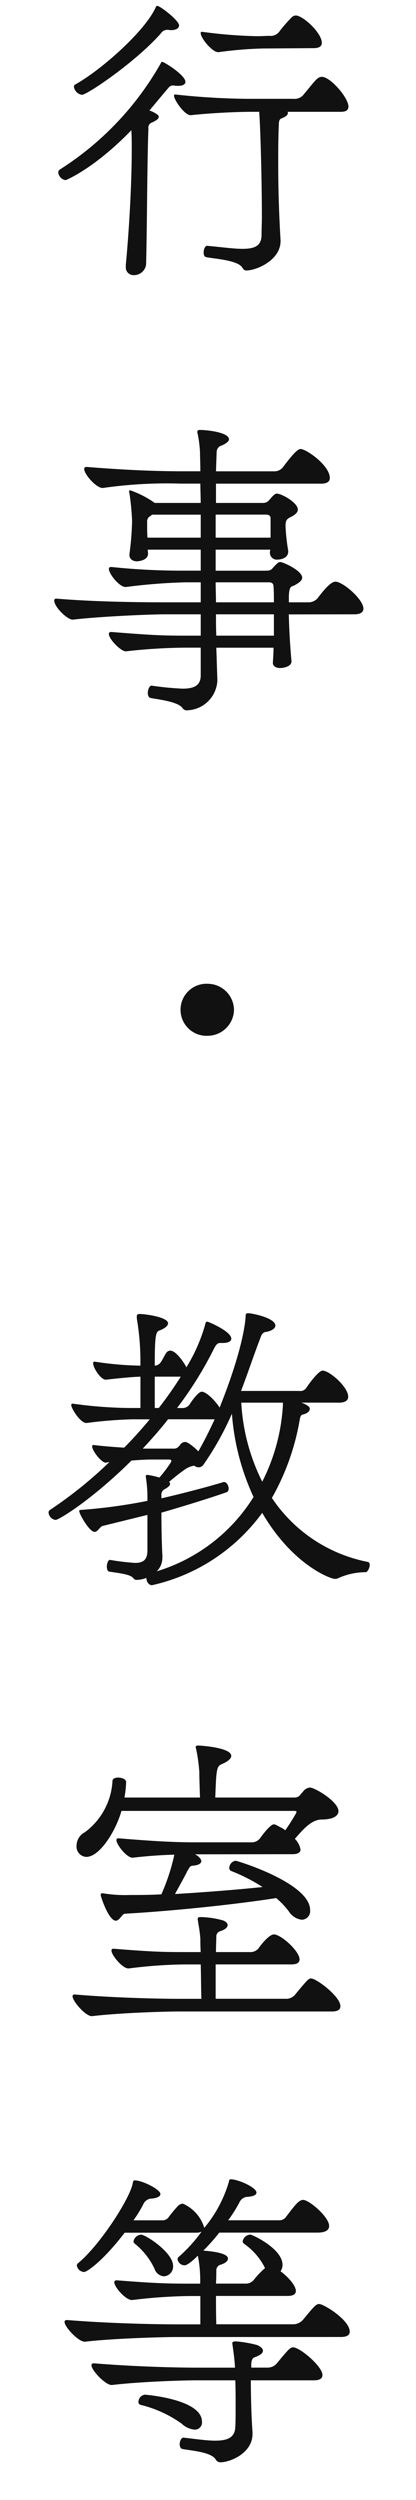 <svg xmlns="http://www.w3.org/2000/svg" width="40" height="240" viewBox="0 0 40 240">
  <g id="h_events" transform="translate(2267 -430)">
    <rect id="長方形_101" data-name="長方形 101" width="40" height="240" transform="translate(-2267 430)" fill="red" opacity="0"/>
    <path id="h_events-2" data-name="h_events" d="M6.976-2.048c-.128-2.176-.224-4.608-.224-7.3,0-1.248,0-2.56.064-3.9,0-.192.064-.416.224-.48.448-.16.64-.352.64-.512a.192.192,0,0,0-.032-.128h5.12c.544,0,.736-.192.736-.512,0-.832-1.728-2.848-2.56-2.848a.691.691,0,0,0-.448.192c-.256.192-.96,1.12-1.248,1.44a1.106,1.106,0,0,1-1.024.48H3.744a68.7,68.7,0,0,1-6.88-.416h-.032c-.064,0-.1.032-.1.128,0,.384,1.056,1.952,1.664,1.856,1.088-.128,3.776-.32,5.76-.32h.768c.128,1.76.256,6.816.256,9.984,0,.672-.032,1.344-.032,1.888-.032.992-.64,1.28-1.824,1.28-.864,0-1.984-.16-3.392-.288-.192-.032-.352.32-.352.64,0,.224.064.416.256.448.8.16,3.008.288,3.456.992.128.224.256.288.384.288.992,0,3.3-.992,3.3-2.816ZM-7.9.48a.741.741,0,0,0,.768.832A1.177,1.177,0,0,0-5.952.288c.1-3.872.1-10.016.224-13.056a.5.5,0,0,1,.352-.576c.48-.224.64-.384.64-.544s-.192-.256-.288-.32a2.617,2.617,0,0,0-.608-.288l1.664-1.984c.192-.224.32-.416.576-.416h.1a2.267,2.267,0,0,0,.448.032c.416,0,.672-.128.672-.384,0-.64-2.048-1.92-2.24-1.92-.064,0-.1.064-.16.192A28.98,28.98,0,0,1-14.24-8.832a.336.336,0,0,0-.16.288.847.847,0,0,0,.7.736c.064,0,2.816-1.152,6.336-4.8v.192c.032.512.032,1.056.032,1.664,0,3.68-.32,8.544-.576,11.1ZM10.144-20.48c.576,0,.8-.192.8-.512,0-.96-1.824-2.624-2.5-2.624A.605.605,0,0,0,8-23.392a15.2,15.2,0,0,0-1.088,1.248,1.045,1.045,0,0,1-1.024.48l-.9.032H4.576a44.79,44.79,0,0,1-5.12-.416H-.576c-.1,0-.128.032-.128.128,0,.48,1.152,1.888,1.728,1.824a38.049,38.049,0,0,1,4.256-.352ZM-3.9-22.24c.128,0,.224.032.32.032.512,0,.8-.192.8-.448,0-.48-1.824-1.888-2.112-1.888-.064,0-.1.064-.16.192-1.024,2.24-5.184,5.952-7.712,7.36a.214.214,0,0,0-.128.224.916.916,0,0,0,.768.768c.512,0,5.184-3.168,7.584-5.888a.75.75,0,0,1,.576-.352ZM14.08,33.872c.608,0,.864-.224.864-.544,0-.9-1.984-2.592-2.688-2.592-.48,0-1.216.928-1.7,1.568a1.161,1.161,0,0,1-.96.416H7.776v-.608c.032-.96.256-.9.48-.992.544-.288.8-.512.8-.768,0-.672-1.824-1.5-2.112-1.5-.192,0-.32.16-.512.352-.32.32-.32.48-.864.48H.736V27.664H5.984l-.032.224v.032a.662.662,0,0,0,.736.7c.224,0,1.088-.1,1.024-.864a18.245,18.245,0,0,1-.256-2.368c0-.448.064-.64.448-.832.544-.256.736-.512.736-.736,0-.672-1.568-1.536-2.016-1.536-.128,0-.224.064-.384.224-.352.32-.416.672-.992.672H.768V21.328H10.88c.608,0,.832-.224.832-.544C11.712,19.568,9.44,18,8.9,18c-.32,0-.928.736-1.632,1.664a1.048,1.048,0,0,1-.928.48H.768l.064-1.856a.639.639,0,0,1,.448-.608c.544-.224.736-.448.736-.608,0-.672-2.112-.9-2.784-.9-.128,0-.256,0-.256.192a.406.406,0,0,0,.032.192,11.286,11.286,0,0,1,.224,1.824c0,.448.032,1.024.032,1.76H-2.464c-2.336,0-5.248-.1-9.184-.416h-.032c-.16,0-.224.064-.224.192,0,.544,1.248,1.92,1.824,1.824a43.15,43.15,0,0,1,7.456-.416H-.736c0,.576.032,1.184.032,1.856H-5.12a9.29,9.29,0,0,0-2.368-1.216c-.064,0-.1.064-.1.128a.348.348,0,0,0,.032.16A23.45,23.45,0,0,1-7.3,24.944a28.635,28.635,0,0,1-.256,3.168v.064c0,.416.352.608.736.608.064,0,1.088-.064,1.056-.768l-.032-.352H-.7V29.68H-2.3a64.628,64.628,0,0,1-6.976-.352h-.032c-.16,0-.224.064-.224.192,0,.448,1.024,1.792,1.664,1.728A54.934,54.934,0,0,1-2.208,30.8H-.7v1.92H-3.968c-2.3,0-6.72-.032-10.56-.352h-.064a.17.17,0,0,0-.192.192c0,.608,1.28,1.856,1.792,1.824,2.72-.32,7.52-.512,8.832-.512H-.7V35.92H-2.3c-2.208,0-3.3-.064-6.976-.352h-.032c-.16,0-.224.064-.224.192,0,.512,1.216,1.728,1.664,1.664a53.127,53.127,0,0,1,5.664-.352H-.7v2.72c-.032.96-.7,1.216-1.76,1.216a29.208,29.208,0,0,1-2.944-.288c-.224-.032-.384.384-.384.7,0,.256.1.448.256.48.832.16,2.624.352,3.072.96a.494.494,0,0,0,.512.224A3,3,0,0,0,.9,40.24v-.064l-.1-3.1H6.3c0,.48-.032.96-.064,1.408v.032c0,.352.32.512.7.512.352,0,1.152-.16,1.088-.7-.128-1.376-.224-3.072-.256-4.448Zm-8.064-7.36H.736V24.3H5.568c.384,0,.448.192.448.384Zm.32,9.408H.8c-.032-.64-.032-1.344-.032-2.048H6.336ZM-.7,26.512h-5.12c-.032-.416-.032-.832-.032-1.184v-.416a.574.574,0,0,1,.32-.48l.16-.128H-.7ZM5.856,30.8c.416,0,.448.256.448.448.032.448.032.928.032,1.472H.768c0-.608-.032-1.248-.032-1.92ZM2.5,71.84a2.542,2.542,0,0,0-2.5-2.5,2.5,2.5,0,1,0,0,4.992A2.542,2.542,0,0,0,2.5,71.84Zm10.08,37.712c.64,0,.9-.224.9-.576,0-.928-1.792-2.5-2.464-2.5-.416,0-1.472,1.5-1.568,1.664a.681.681,0,0,1-.672.288h-5.6c.608-1.568,1.152-3.232,1.824-4.992.128-.352.224-.64.576-.672.576-.1.9-.352.9-.608,0-.768-2.336-1.184-2.5-1.184H3.84c-.192,0-.224.064-.224.32-.064,1.12-.576,3.936-2.5,8.736C.768,109.456-.128,108.5-.608,108.5c-.32,0-.96.9-1.12,1.152a.821.821,0,0,1-.8.416h-.448a35.775,35.775,0,0,0,3.552-5.7c.192-.384.352-.544.576-.544h.256c.48,0,.832-.128.832-.416,0-.7-2.208-1.632-2.3-1.632-.16,0-.192.16-.224.32A16.123,16.123,0,0,1-2.08,106.16c-.192-.416-.992-1.6-1.536-1.6a.445.445,0,0,0-.352.16c-.16.16-.352.64-.544.9A.73.73,0,0,1-5.12,106c0-2.848.1-3.232.416-3.36.512-.192.864-.448.864-.7,0-.608-2.208-.9-2.72-.9-.224,0-.288.064-.288.256a1.57,1.57,0,0,0,.032.352A24.84,24.84,0,0,1-6.5,106a31.692,31.692,0,0,1-4.384-.384h-.032c-.1,0-.128.064-.128.16,0,.448.768,1.632,1.248,1.568,1.184-.128,2.368-.256,3.3-.288v3.008h-1.12a41.65,41.65,0,0,1-5.376-.416h-.032a.138.138,0,0,0-.128.128c0,.32.9,1.792,1.5,1.728a41.073,41.073,0,0,1,4.352-.352h1.7c-.8.96-1.6,1.856-2.464,2.72-1.056-.064-2.176-.16-2.944-.256h-.032c-.064,0-.1.064-.1.128,0,.448.928,1.6,1.312,1.568l.352-.064a40.17,40.17,0,0,1-5.728,4.608.291.291,0,0,0-.128.256.781.781,0,0,0,.672.7c.32,0,3.52-1.952,7.3-5.7.736-.064,1.472-.1,1.888-.1h1.728c.16,0,.224.064.224.128a.541.541,0,0,1-.064.16,12.16,12.16,0,0,1-1.088,1.44,8.9,8.9,0,0,0-1.152-.256c-.1,0-.16.032-.16.192a1.131,1.131,0,0,1,.032.192,13.265,13.265,0,0,1,.128,1.568v.544a51.513,51.513,0,0,1-6.336.864c-.128,0-.224.032-.224.1,0,.32.992,2.016,1.472,2.016.32,0,.512-.512.8-.576l4.288-1.056v3.488c-.032.864-.448,1.12-1.184,1.12a22.6,22.6,0,0,1-2.4-.288c-.192-.032-.32.352-.32.64,0,.224.064.448.224.48.7.128,1.984.224,2.3.608.128.16.224.192.32.192a2.747,2.747,0,0,0,.96-.192c0,.32.192.7.544.7a17.941,17.941,0,0,0,10.592-6.944c2.912,4.992,6.56,6.336,6.976,6.336a.624.624,0,0,0,.256-.032,6.449,6.449,0,0,1,2.72-.608c.16,0,.384-.384.384-.7,0-.128-.032-.256-.192-.288A14.409,14.409,0,0,1,6.144,118.7a23.019,23.019,0,0,0,2.688-7.584c.064-.288.128-.384.256-.416.448-.1.7-.32.7-.544,0-.192-.16-.352-.8-.608Zm-16.96,14.784c-.064-1.056-.1-2.848-.1-4.224,1.888-.544,4.608-1.376,6.24-1.952.16-.032.224-.192.224-.384,0-.256-.192-.608-.448-.608-.064,0-.1.032-.128.032-1.7.512-4.192,1.152-5.888,1.536v-.288a.58.58,0,0,1,.288-.576c.416-.224.544-.384.544-.512a.193.193,0,0,0-.1-.192,18.338,18.338,0,0,1,1.5-1.184,2.129,2.129,0,0,1,.928-.384.674.674,0,0,0,.416.16.559.559,0,0,0,.448-.224A28.09,28.09,0,0,0,2.3,110.608a22.927,22.927,0,0,0,2.08,8,16.675,16.675,0,0,1-9.312,7.136,1.794,1.794,0,0,0,.544-1.28ZM7.2,109.84a18.538,18.538,0,0,1-1.984,7.3A19.207,19.207,0,0,1,3.2,109.552h4ZM.64,111.152c-.48,1.024-.992,2.08-1.568,3.072-.16-.16-.928-.9-1.28-.9a.606.606,0,0,0-.48.288c-.16.192-.288.352-.576.352H-6.272c.832-.9,1.664-1.824,2.432-2.816Zm-5.76-1.088v-3.008h2.5a36.586,36.586,0,0,1-2.112,3.008ZM8.128,152.9c.544,0,.768-.192.768-.448a1.89,1.89,0,0,0-.544-1.024c.7-.8,1.568-1.856,2.56-1.856,1.12,0,1.632-.352,1.632-.8,0-.928-2.272-2.272-2.752-2.272a.923.923,0,0,0-.672.416c-.256.256-.352.544-.8.544H.7c.1-2.72.128-2.976.608-3.2.544-.224.928-.512.928-.8,0-.8-2.944-.992-3.168-.992-.192,0-.256.064-.256.16,0,.064.064.192.064.256a15.939,15.939,0,0,1,.288,2.112c0,.544.032,1.376.064,2.464H-8.032a9.565,9.565,0,0,0,.16-1.5c0-.256-.416-.416-.768-.416-.288,0-.512.1-.544.288a6.551,6.551,0,0,1-2.656,4.96,1.458,1.458,0,0,0-.8,1.28.991.991,0,0,0,.928,1.088c1.344,0,2.88-2.592,3.392-4.416H8.192c.192,0,.32,0,.32.1,0,.032-.032.064-.032.1a18.486,18.486,0,0,1-1.056,1.664,1.762,1.762,0,0,0-.448-.288c-.32-.16-.48-.288-.64-.288-.288,0-.9.736-1.312,1.312a1.01,1.01,0,0,1-.9.416h-5.28c-2.112,0-3.936-.1-7.424-.384h-.032c-.16,0-.192.064-.192.192,0,.416,1.056,1.76,1.6,1.664,1.376-.16,2.784-.256,3.968-.288a19.535,19.535,0,0,1-1.248,3.808c-1.088.064-2.112.064-3.008.064a13.033,13.033,0,0,1-2.592-.16h-.1c-.1,0-.128.032-.128.128v.1c.448,1.44,1.024,2.4,1.44,2.4.384,0,.608-.672.9-.672,3.584-.192,9.824-.768,14.528-1.5a7.681,7.681,0,0,1,1.216,1.28,1.712,1.712,0,0,0,1.248.8.829.829,0,0,0,.8-.928c0-2.592-7.008-4.736-7.168-4.736a.723.723,0,0,0-.608.7.308.308,0,0,0,.192.288,16.632,16.632,0,0,1,3.008,1.536c-2.784.288-5.76.512-8.416.672.448-.832.96-1.728,1.184-2.208.256-.416.256-.48.512-.512.448-.032.832-.16.832-.448,0-.128-.128-.32-.416-.544a.292.292,0,0,1-.16-.1ZM11.9,168c.608,0,.832-.192.832-.512,0-.928-2.3-2.656-2.816-2.656-.224,0-.288.032-1.5,1.5a1.113,1.113,0,0,1-.96.448H.736v-3.3h7.3c.544,0,.768-.192.768-.48,0-.8-1.792-2.4-2.464-2.4-.512,0-1.408,1.216-1.44,1.28a.989.989,0,0,1-.864.416H.768c0-.608.032-1.152.032-1.472a.518.518,0,0,1,.416-.544c.48-.16.672-.384.672-.576s-.192-.352-.448-.448a8.468,8.468,0,0,0-2.144-.32c-.16,0-.288,0-.288.224,0,.064.032.128.032.192.032.288.16.8.224,1.664,0,.256,0,.7.032,1.28H-2.24c-2.176,0-3.2-.032-6.816-.32h-.032c-.16,0-.192.064-.192.192,0,.416,1.088,1.76,1.664,1.7a46.067,46.067,0,0,1,5.216-.384H-.7c.032,1.184.032,2.5.064,3.3H-2.624c-2.24,0-6.432-.1-10.176-.416h-.032c-.128,0-.192.064-.192.16,0,.512,1.312,1.984,1.888,1.92,2.624-.32,7.04-.448,8.32-.448Zm.864,31.248c.608,0,.864-.192.864-.512,0-1.12-2.5-2.656-2.944-2.656-.288,0-.512.256-1.536,1.5a1.273,1.273,0,0,1-1.024.448H.8c-.032-.864-.032-1.824-.032-2.72h6.88c.576,0,.8-.192.8-.48,0-.512-.736-1.344-1.472-1.888a1.142,1.142,0,0,0,.192-.608c0-1.568-2.912-2.912-3.1-2.912a.789.789,0,0,0-.736.64.326.326,0,0,0,.16.256,6.15,6.15,0,0,1,1.952,2.24.112.112,0,0,0,.032.064.25.25,0,0,1-.128.128,8.962,8.962,0,0,0-.9.96.989.989,0,0,1-.864.416H.768c.032-.512.032-.96.032-1.28a.55.55,0,0,1,.448-.544c.48-.16.672-.384.672-.576,0-.224-.256-.608-2.368-.768a19.735,19.735,0,0,0,1.536-1.728h9.44c.8,0,1.12-.256,1.12-.64,0-.864-1.92-2.5-2.5-2.5-.416,0-.768.48-1.7,1.7a.775.775,0,0,1-.608.256h-4.9a13.772,13.772,0,0,0,1.056-1.664.94.94,0,0,1,.672-.576c.608-.032.992-.16.992-.416,0-.512-1.792-1.28-2.464-1.28-.128,0-.16.064-.192.256a12.308,12.308,0,0,1-2.368,4.416v-.032a3.7,3.7,0,0,0-2.048-2.3.691.691,0,0,0-.448.192,12.192,12.192,0,0,0-.96,1.152.712.712,0,0,1-.512.256H-7.168a12.1,12.1,0,0,0,.928-1.5.94.94,0,0,1,.672-.576c.608-.032.992-.192.992-.448,0-.448-1.76-1.312-2.464-1.312-.128,0-.16.064-.192.256-.224,1.376-3.072,5.888-5.28,7.712a.291.291,0,0,0-.1.224.757.757,0,0,0,.7.608c.256,0,1.792-1.024,3.9-3.776h6.848a1.181,1.181,0,0,0,.544-.1,14.4,14.4,0,0,1-2.208,2.432.291.291,0,0,0-.1.224.693.693,0,0,0,.672.576c.352,0,1.12-.768,1.28-.928a12.4,12.4,0,0,1,.224,2.688h-.928c-2.208,0-3.392-.032-7.072-.32h-.032c-.16,0-.224.064-.224.192,0,.48,1.152,1.76,1.728,1.7a49.7,49.7,0,0,1,5.44-.384H-.736v2.72H-2.848c-2.336,0-6.816-.1-10.688-.416h-.032c-.16,0-.224.064-.224.192,0,.48,1.376,1.952,1.984,1.888,2.72-.32,7.424-.448,8.768-.448Zm-2.592,4.16c.608,0,.832-.192.832-.512,0-.832-2.176-2.656-2.816-2.656-.288,0-.48.224-1.536,1.5a1.152,1.152,0,0,1-.96.448H4.16V201.9c0-.416.128-.64.32-.7.608-.224.8-.416.8-.64s-.256-.416-.576-.544a11.409,11.409,0,0,0-2.08-.352c-.192.032-.288.032-.288.224,0,.064.032.128.032.192.032.288.192,1.248.224,2.112H-.9c-2.336,0-6.144-.1-10.048-.416h-.032c-.16,0-.224.064-.224.192,0,.48,1.376,1.952,1.984,1.888,2.72-.32,6.784-.448,8.128-.448H2.624c.032.832.032,1.7.032,2.464,0,.8,0,1.5-.032,2.016C2.592,208.912,1.856,209.2.7,209.2c-.832,0-1.888-.16-3.04-.288h-.032c-.192,0-.352.32-.352.64,0,.224.1.416.256.448.864.16,2.752.288,3.2.992a.517.517,0,0,0,.448.288c.928,0,3.1-.864,3.1-2.72v-.192c-.1-1.344-.16-3.264-.16-4.96ZM-1.28,208.144a.69.69,0,0,0,.7-.768c0-2.176-5.472-2.592-5.5-2.592a.717.717,0,0,0-.608.672.286.286,0,0,0,.256.32,11.451,11.451,0,0,1,3.9,1.792A2.1,2.1,0,0,0-1.28,208.144Zm-2.976-14.72a.94.94,0,0,0,.9-.992c0-1.312-2.656-3.008-3.072-3.008a.789.789,0,0,0-.736.64.326.326,0,0,0,.16.256,6.8,6.8,0,0,1,1.856,2.368A1.046,1.046,0,0,0-4.256,193.424Z" transform="translate(-2247 455.103)" fill="#111"/>
  </g>
</svg>
